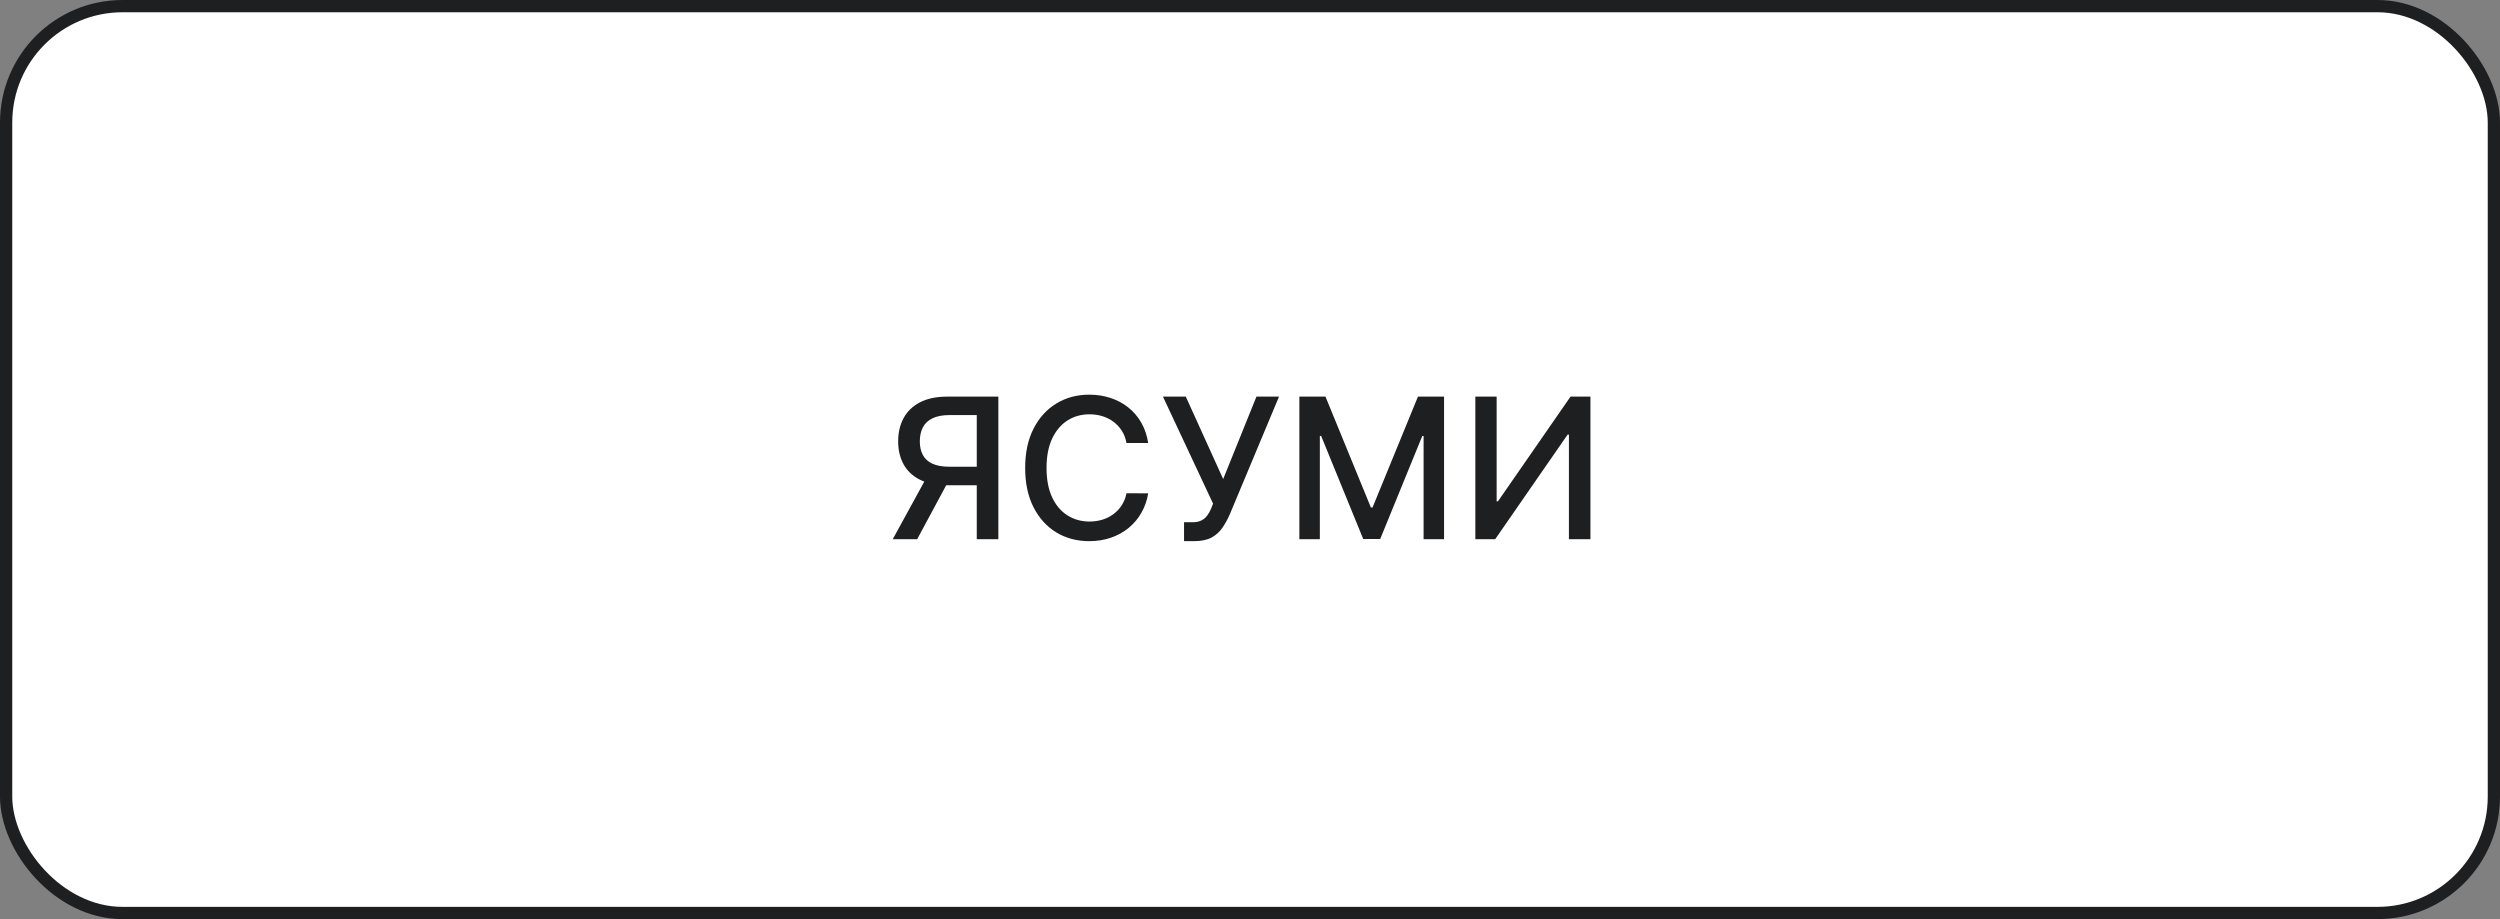 <?xml version="1.0" encoding="UTF-8"?> <svg xmlns="http://www.w3.org/2000/svg" width="204" height="75" viewBox="0 0 204 75" fill="none"><rect x="0" y="0" width="204" height="75" fill="#808080" stroke="none"/><rect x="0.5" y="0.5" width="203" height="74" rx="9.5" fill="white"></rect><rect x="0.5" y="0.5" width="203" height="74" rx="9.5" stroke="#1E1F20"></rect><path d="M81.466 44H79.704V33.869H77.5C76.924 33.869 76.456 33.956 76.097 34.131C75.737 34.301 75.474 34.547 75.307 34.869C75.14 35.191 75.057 35.572 75.057 36.011C75.057 36.447 75.14 36.82 75.307 37.131C75.474 37.441 75.735 37.678 76.091 37.841C76.447 38.004 76.911 38.085 77.483 38.085H80.466V39.597H77.318C76.421 39.597 75.672 39.447 75.074 39.148C74.479 38.849 74.032 38.43 73.733 37.892C73.438 37.35 73.29 36.724 73.29 36.011C73.29 35.295 73.438 34.665 73.733 34.119C74.028 33.57 74.474 33.14 75.068 32.83C75.667 32.519 76.415 32.364 77.312 32.364H81.466V44ZM75.722 38.75H77.665L74.841 44H72.847L75.722 38.75ZM93.693 36.148H91.921C91.852 35.769 91.725 35.436 91.54 35.148C91.354 34.86 91.127 34.615 90.858 34.415C90.589 34.214 90.288 34.062 89.954 33.96C89.625 33.858 89.275 33.807 88.903 33.807C88.233 33.807 87.633 33.975 87.102 34.312C86.576 34.65 86.159 35.144 85.852 35.795C85.549 36.447 85.398 37.242 85.398 38.182C85.398 39.129 85.549 39.928 85.852 40.58C86.159 41.231 86.578 41.724 87.108 42.057C87.638 42.39 88.235 42.557 88.898 42.557C89.265 42.557 89.614 42.508 89.943 42.409C90.276 42.307 90.578 42.157 90.847 41.96C91.115 41.763 91.343 41.523 91.528 41.239C91.718 40.951 91.849 40.621 91.921 40.25L93.693 40.256C93.599 40.828 93.415 41.354 93.142 41.835C92.873 42.312 92.526 42.725 92.102 43.074C91.682 43.419 91.201 43.686 90.659 43.875C90.117 44.064 89.526 44.159 88.886 44.159C87.879 44.159 86.981 43.92 86.193 43.443C85.405 42.962 84.784 42.275 84.329 41.381C83.879 40.487 83.653 39.42 83.653 38.182C83.653 36.939 83.881 35.873 84.335 34.983C84.79 34.089 85.411 33.403 86.199 32.926C86.987 32.445 87.883 32.205 88.886 32.205C89.504 32.205 90.079 32.294 90.614 32.472C91.151 32.646 91.635 32.903 92.062 33.244C92.49 33.581 92.845 33.994 93.125 34.483C93.405 34.968 93.595 35.523 93.693 36.148ZM96.618 44.159V42.614H97.317C97.608 42.614 97.849 42.564 98.038 42.466C98.231 42.367 98.389 42.235 98.51 42.068C98.635 41.898 98.739 41.712 98.822 41.511L98.987 41.097L94.896 32.364H96.76L99.811 39.091L102.527 32.364H104.368L100.345 41.983C100.175 42.369 99.978 42.727 99.754 43.057C99.535 43.386 99.241 43.653 98.874 43.858C98.506 44.059 98.019 44.159 97.413 44.159H96.618ZM106.028 32.364H108.159L111.864 41.409H112L115.705 32.364H117.835V44H116.165V35.58H116.057L112.625 43.983H111.239L107.807 35.574H107.699V44H106.028V32.364ZM120.388 32.364H122.126V40.909H122.234L128.155 32.364H129.78V44H128.024V35.466H127.916L122.007 44H120.388V32.364Z" fill="#1E1F20"></path></svg> 
